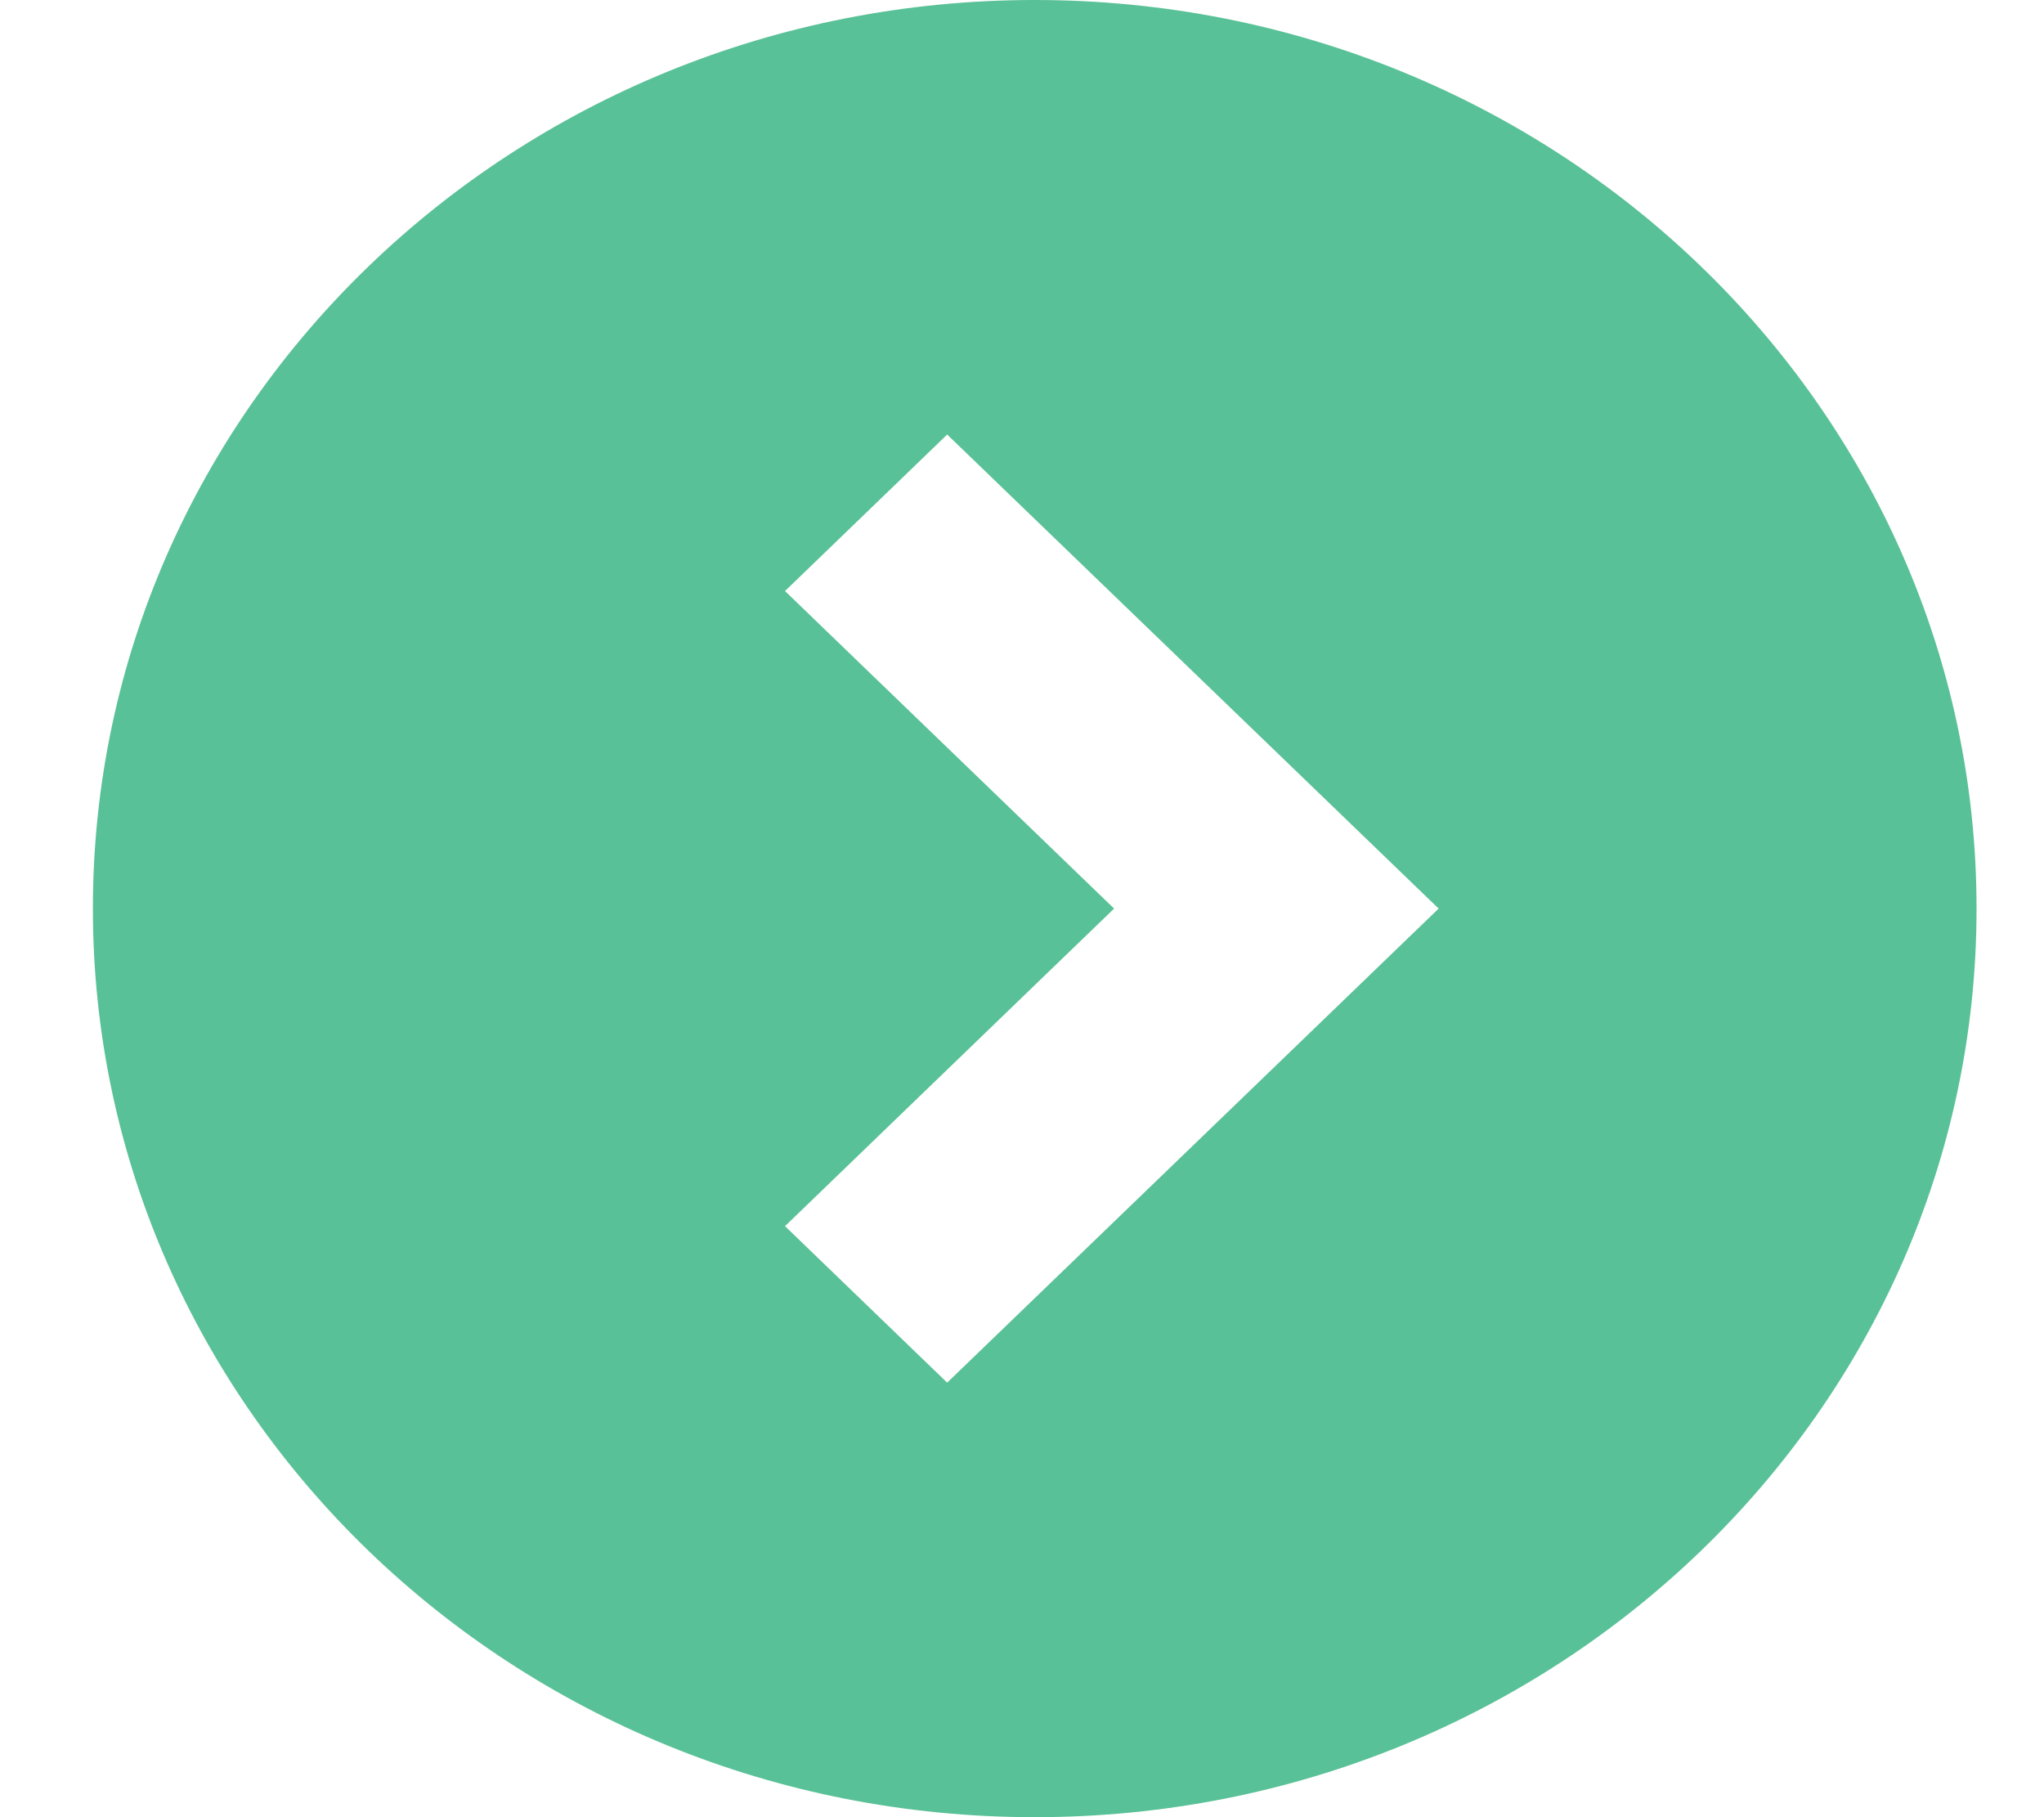 <svg width="18" height="16" viewBox="0 0 18 16" fill="none" xmlns="http://www.w3.org/2000/svg">
<path d="M9.112 0C4.532 0 0.818 3.582 0.818 8C0.818 12.418 4.532 16 9.112 16C13.693 16 17.406 12.418 17.406 8C17.406 3.582 13.693 0 9.112 0ZM8.341 12.174L6.913 10.796L9.811 8L6.913 5.204L8.341 3.826L12.669 8L8.341 12.174Z" fill="#59C197"/>
</svg>

